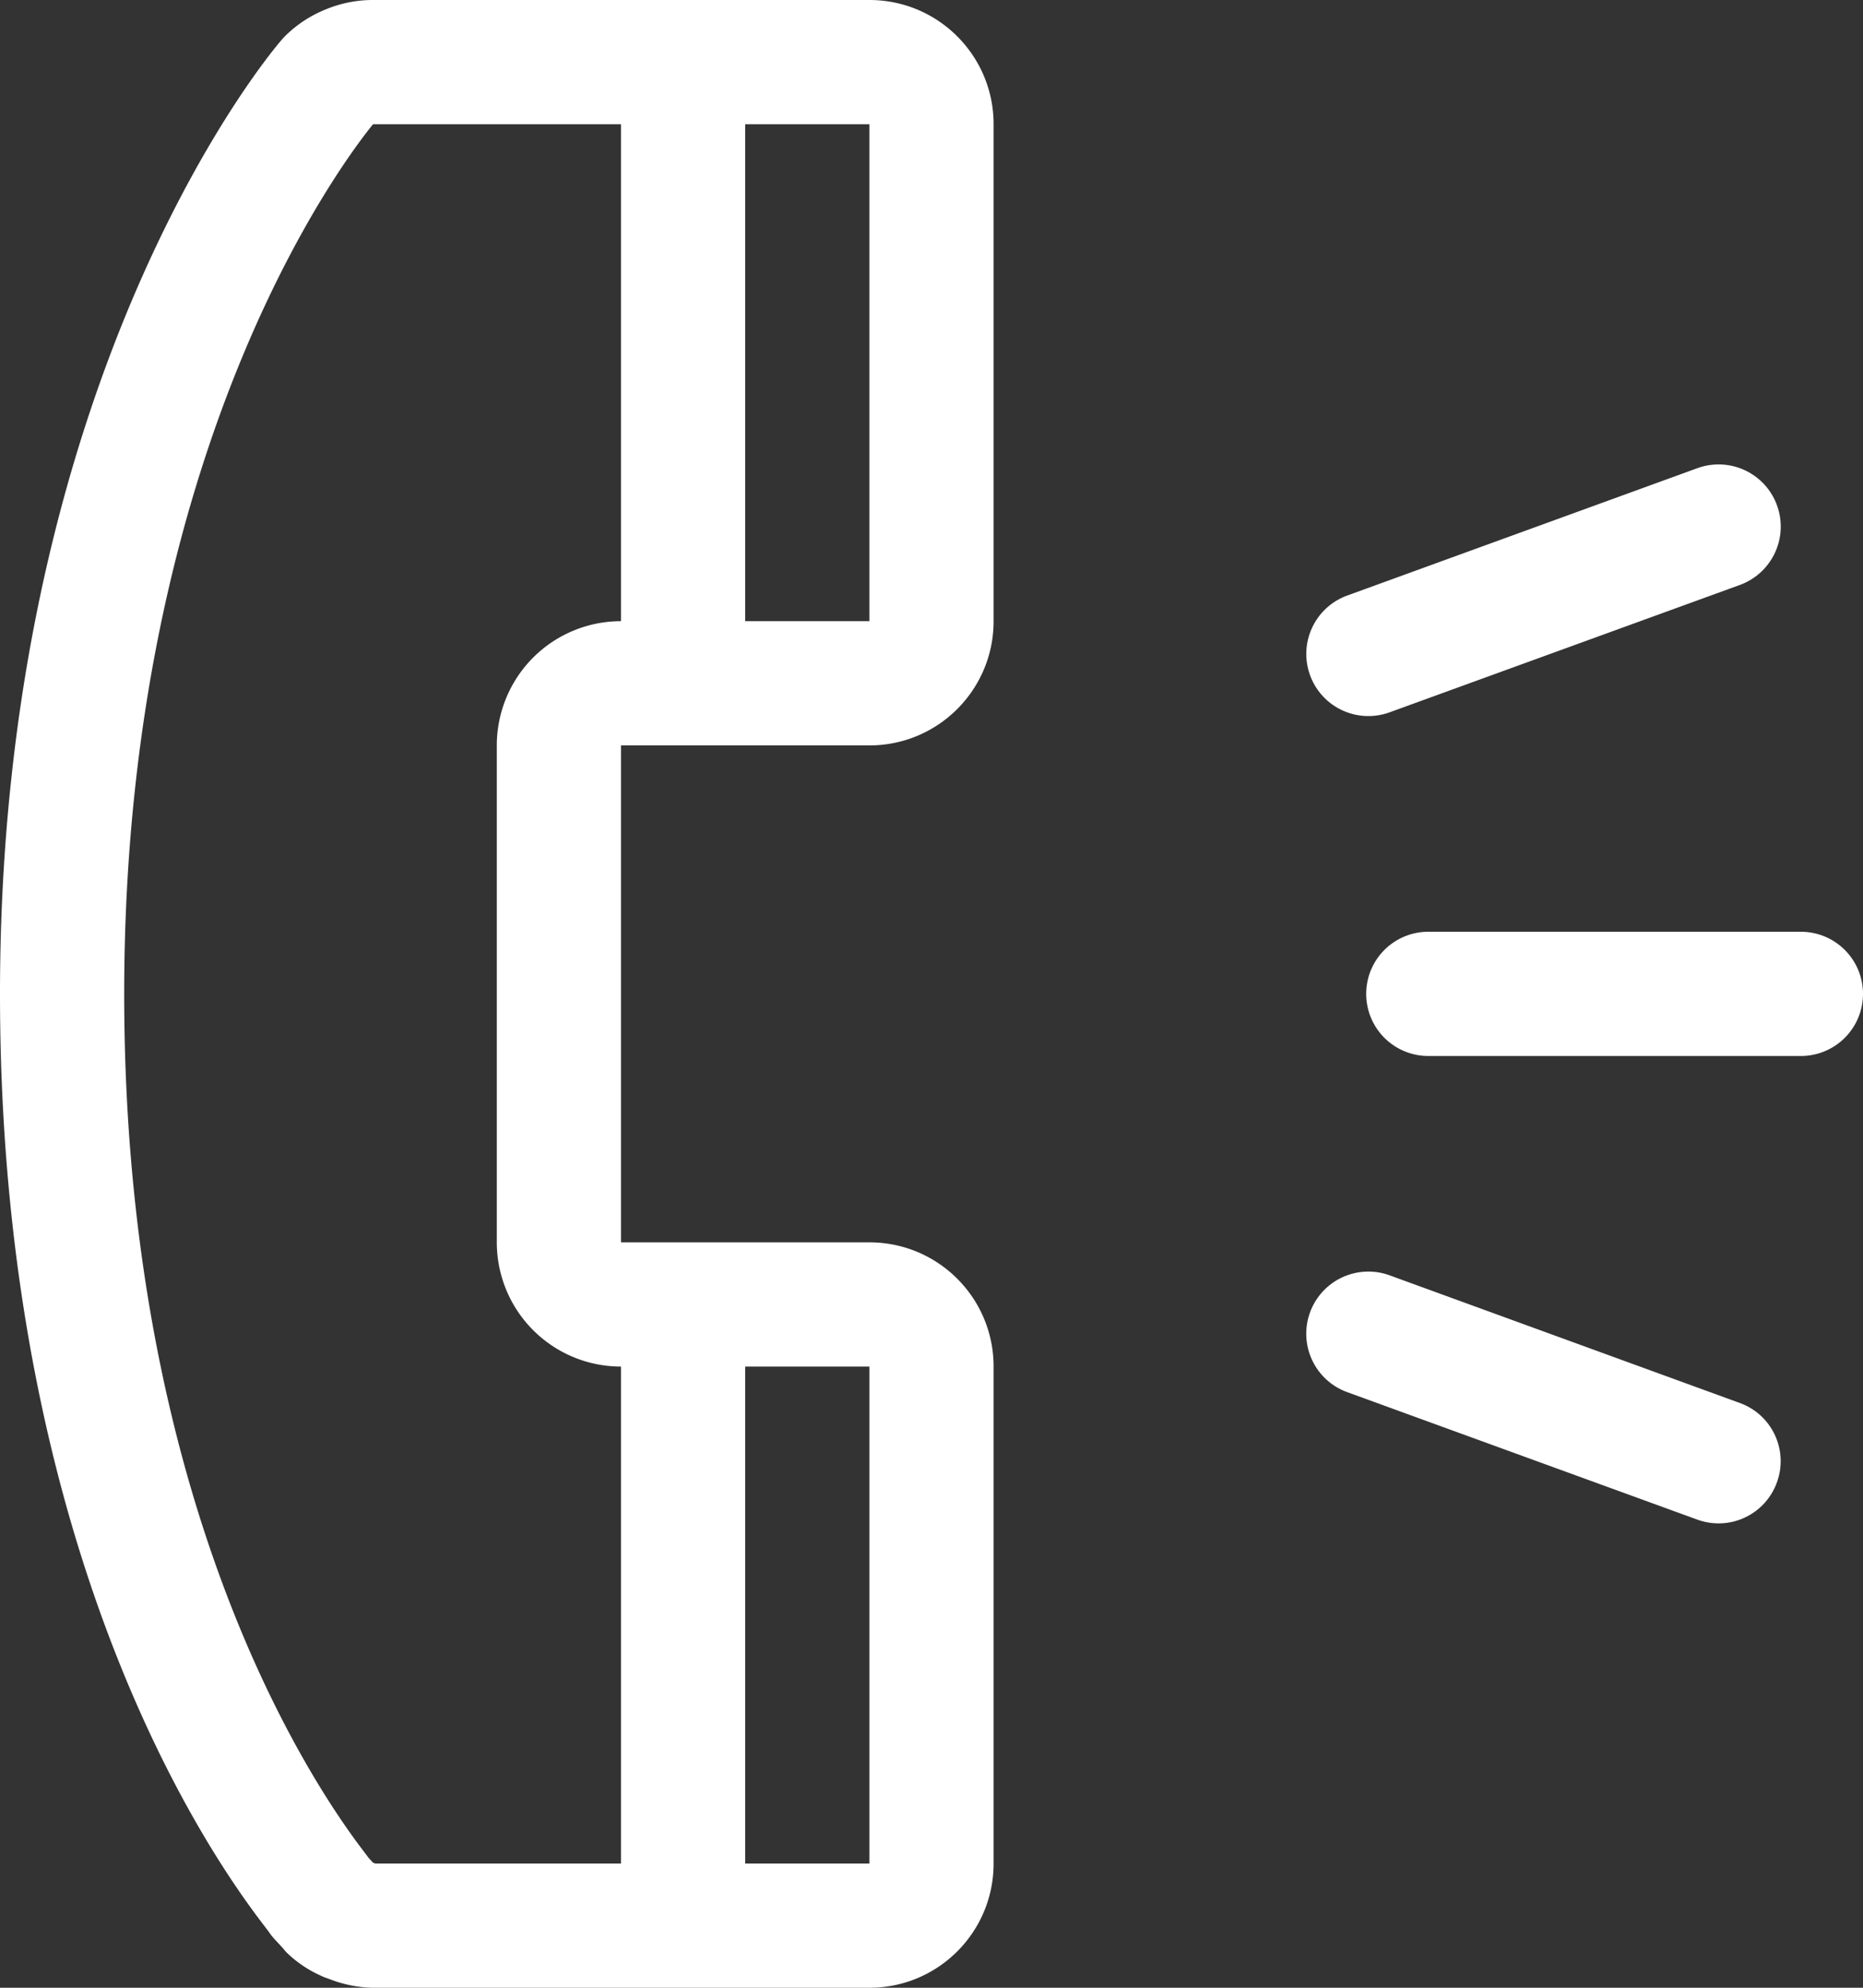 <svg xmlns="http://www.w3.org/2000/svg" xmlns:xlink="http://www.w3.org/1999/xlink" width="30" height="32"><rect width="100%" height="100%" fill="#333333" stroke="none"/><defs><path id="a" d="M327 8668a1 1 0 0 1-1 1h-6a1 1 0 1 1 0-2h6a1 1 0 0 1 1 1zm-8.904-5.13a1 1 0 0 1 .597-1.282l5.64-2.051a1 1 0 1 1 .684 1.88l-5.639 2.05a1 1 0 0 1-1.282-.596zm7.517 12.996a.998.998 0 0 1-1.28.598l-5.64-2.053a1 1 0 0 1 .684-1.88l5.639 2.055c.52.188.787.761.597 1.28zM313 8654v8c0 1.105-.894 2-2 2h-4v8h4c1.106 0 2 .895 2 2v8c0 1.106-.894 2-2 2h-8.004a2.01 2.01 0 0 1-.691-.14c-.045-.016-.09-.03-.133-.052a1.915 1.915 0 0 1-.551-.37c-.033-.032-.056-.067-.088-.1-.066-.074-.14-.142-.197-.228-.178-.266-4.336-5.11-4.336-15.11s4.383-15.21 4.582-15.41c.186-.187.408-.334.654-.435.244-.102.504-.155.764-.155h8c1.106 0 2 .895 2 2zm-4 20v8h2v-8zm-2-12v-8h-3.993c-.441.54-4.007 5.195-4.007 14 0 8.14 2.954 12.627 3.86 13.808l.078.104.051.055a.336.336 0 0 1 .019.02c.013.005.025.01.038.013H307v-8a2 2 0 0 1-2-2v-8a2 2 0 0 1 2-2zm4-8h-2v8h2z"/></defs><use fill="#fff" xlink:href="#a" transform="translate(-297 -8652)"/></svg>
